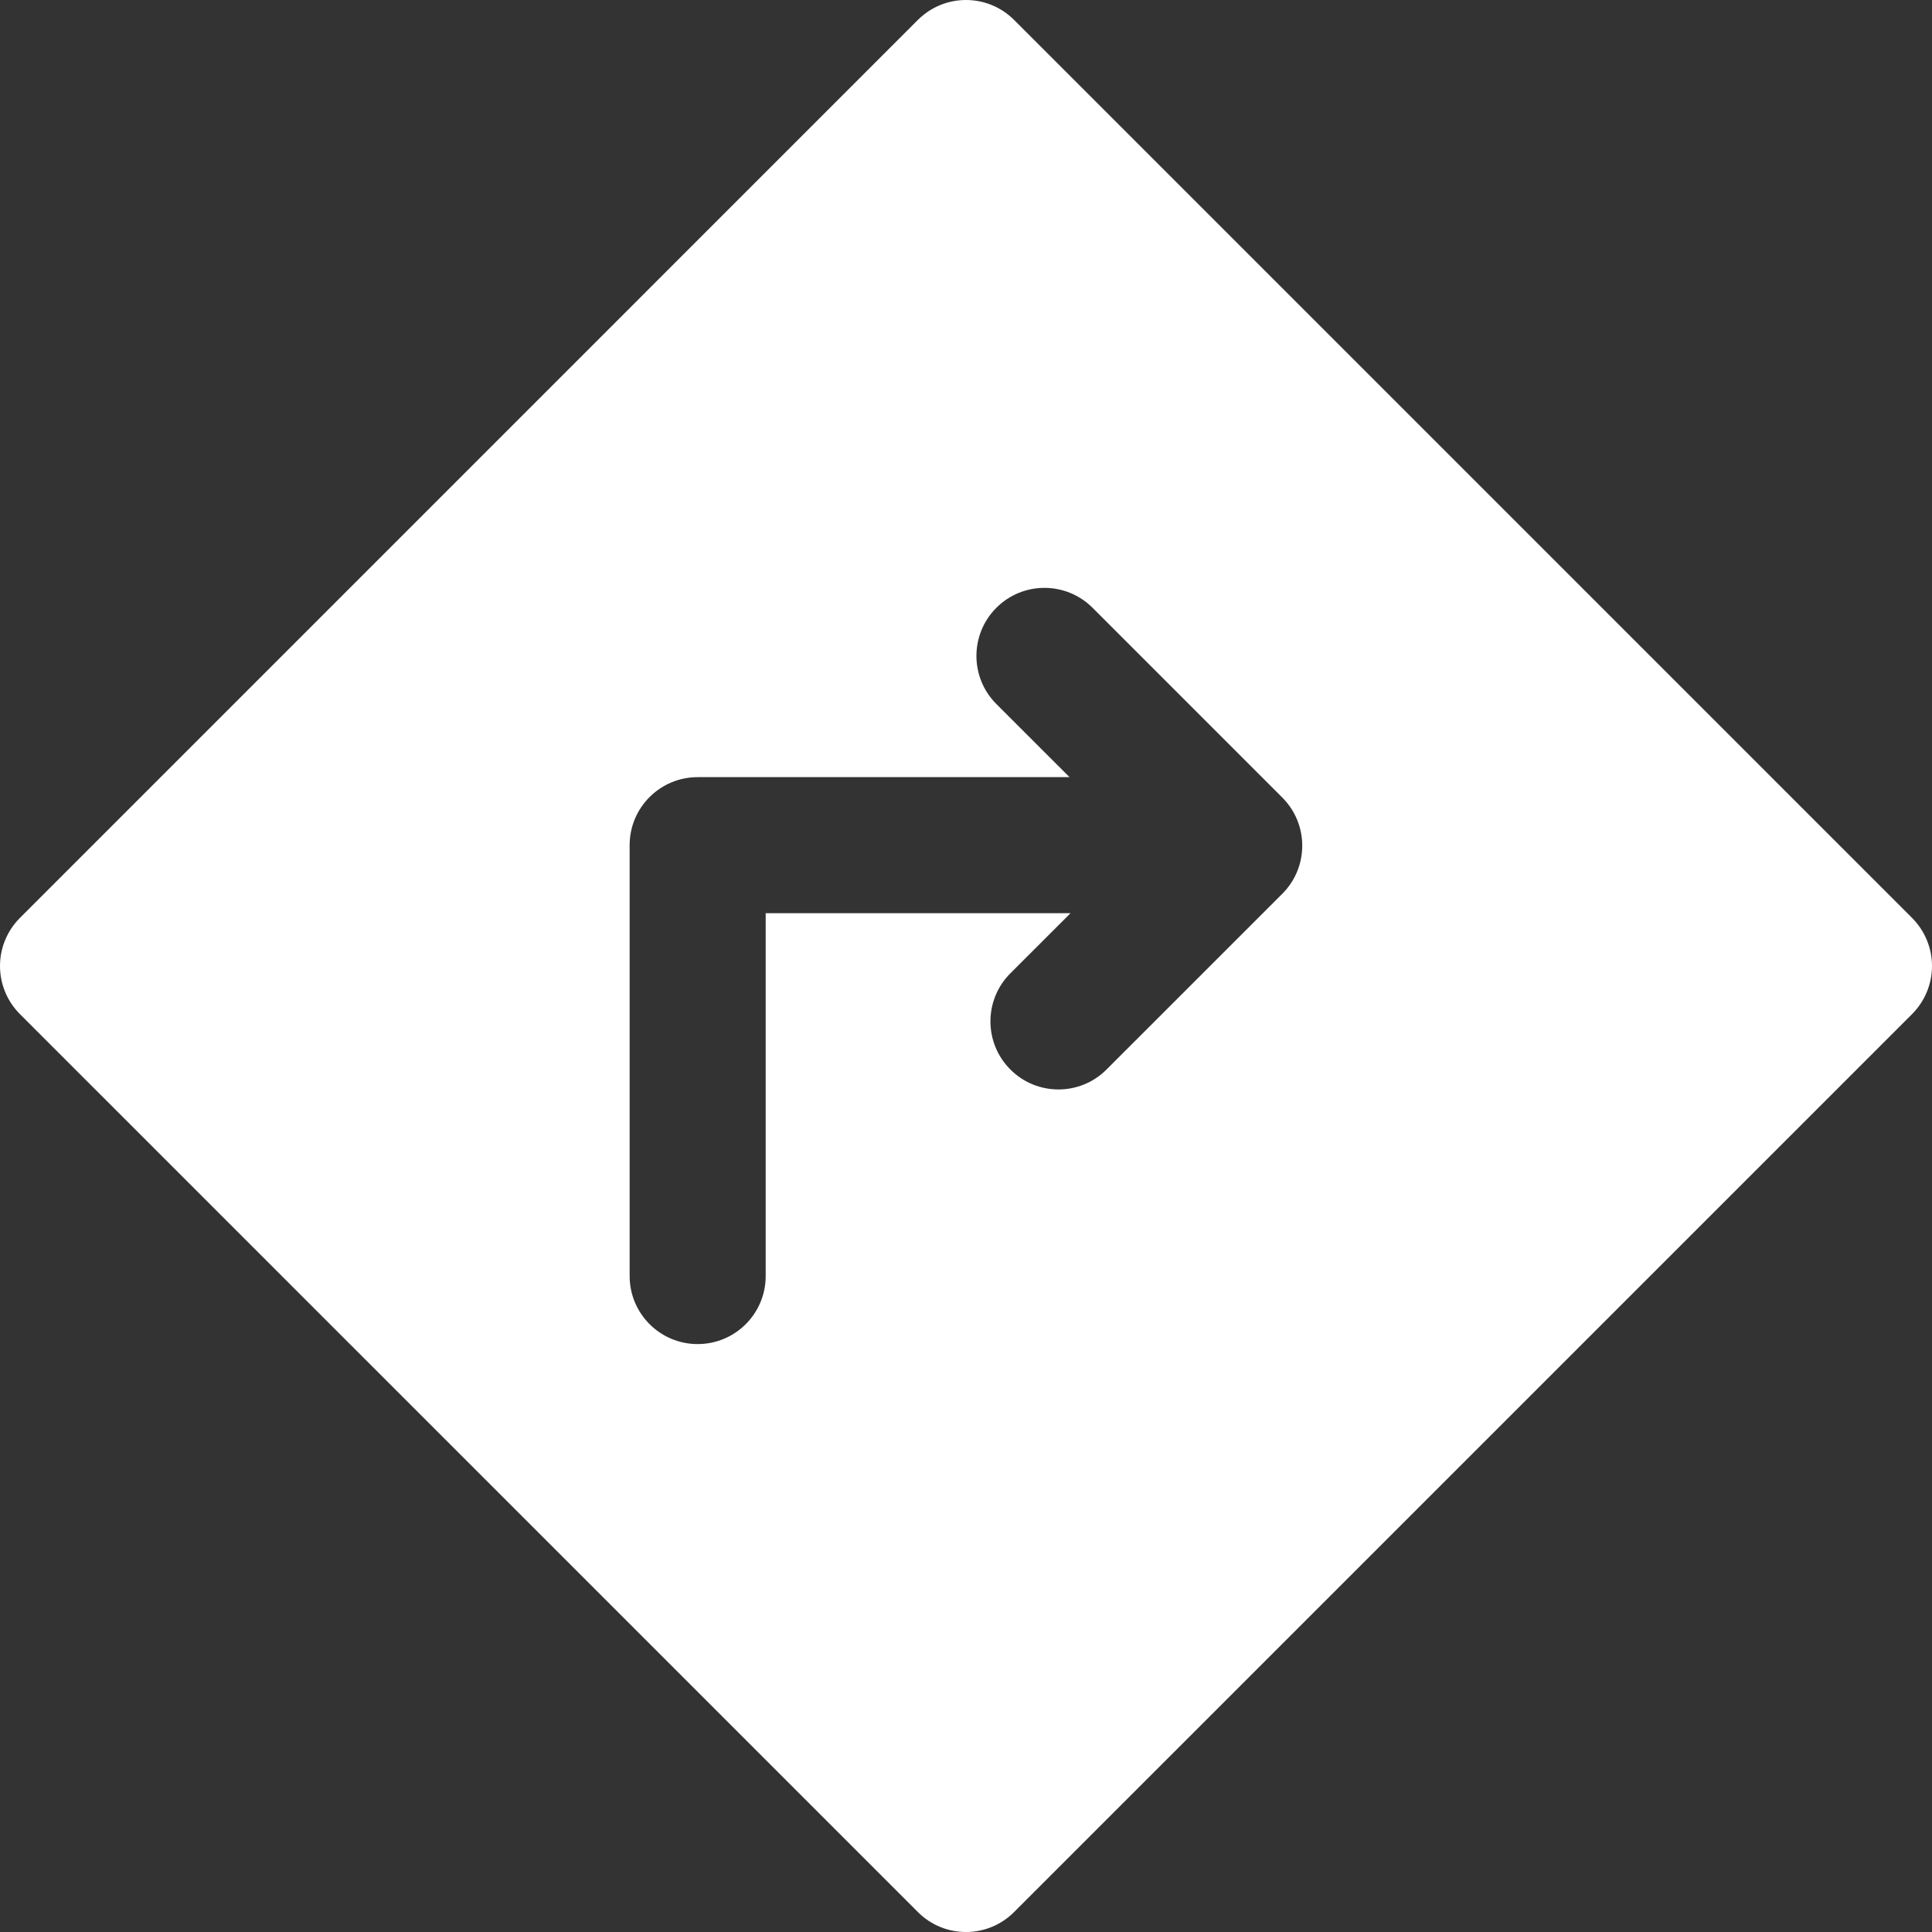 <?xml version="1.0" encoding="iso-8859-1"?>
<!-- Generator: Adobe Illustrator 16.0.0, SVG Export Plug-In . SVG Version: 6.00 Build 0)  -->
<!DOCTYPE svg PUBLIC "-//W3C//DTD SVG 1.1//EN" "http://www.w3.org/Graphics/SVG/1.1/DTD/svg11.dtd">
<svg xmlns="http://www.w3.org/2000/svg" xmlns:xlink="http://www.w3.org/1999/xlink" version="1.1" id="Capa_1" x="0px" y="0px" width="512px" height="512px" viewBox="0 0 409.491 409.491" style="enable-background:new 0 0 409.491 409.491;" xml:space="preserve">
<rect x="0" y="0" width="409.491" height="409.491" fill="#333333" stroke="none"/>
<g>
	<path d="M405.264,194.553L214.936,4.225c-5.633-5.632-14.757-5.632-20.39,0L4.224,194.553C1.519,197.258,0,200.927,0,204.746   s1.519,7.487,4.224,10.196l190.322,190.321c2.816,2.822,6.498,4.228,10.193,4.228c3.684,0,7.38-1.405,10.196-4.228l190.328-190.321   c2.702-2.709,4.228-6.377,4.228-10.196S407.966,197.258,405.264,194.553z M271.789,189.437l-37.254,37.245   c-2.811,2.822-6.497,4.228-10.196,4.228c-3.681,0-7.374-1.405-10.19-4.228c-5.632-5.633-5.632-14.754,0-20.387l12.749-12.739   h-64.609v76.9c0,7.963-6.452,14.424-14.42,14.424c-7.962,0-14.417-6.461-14.417-14.424v-91.321c0-7.957,6.455-14.417,14.417-14.417   h78.819l-15.51-15.501c-5.63-5.633-5.63-14.76,0-20.393c5.632-5.633,14.76-5.633,20.392,0l40.215,40.22   C277.421,174.677,277.421,183.804,271.789,189.437z" fill="#FFFFFF"/>
</g>
<g>
</g>
<g>
</g>
<g>
</g>
<g>
</g>
<g>
</g>
<g>
</g>
<g>
</g>
<g>
</g>
<g>
</g>
<g>
</g>
<g>
</g>
<g>
</g>
<g>
</g>
<g>
</g>
<g>
</g>
</svg>
